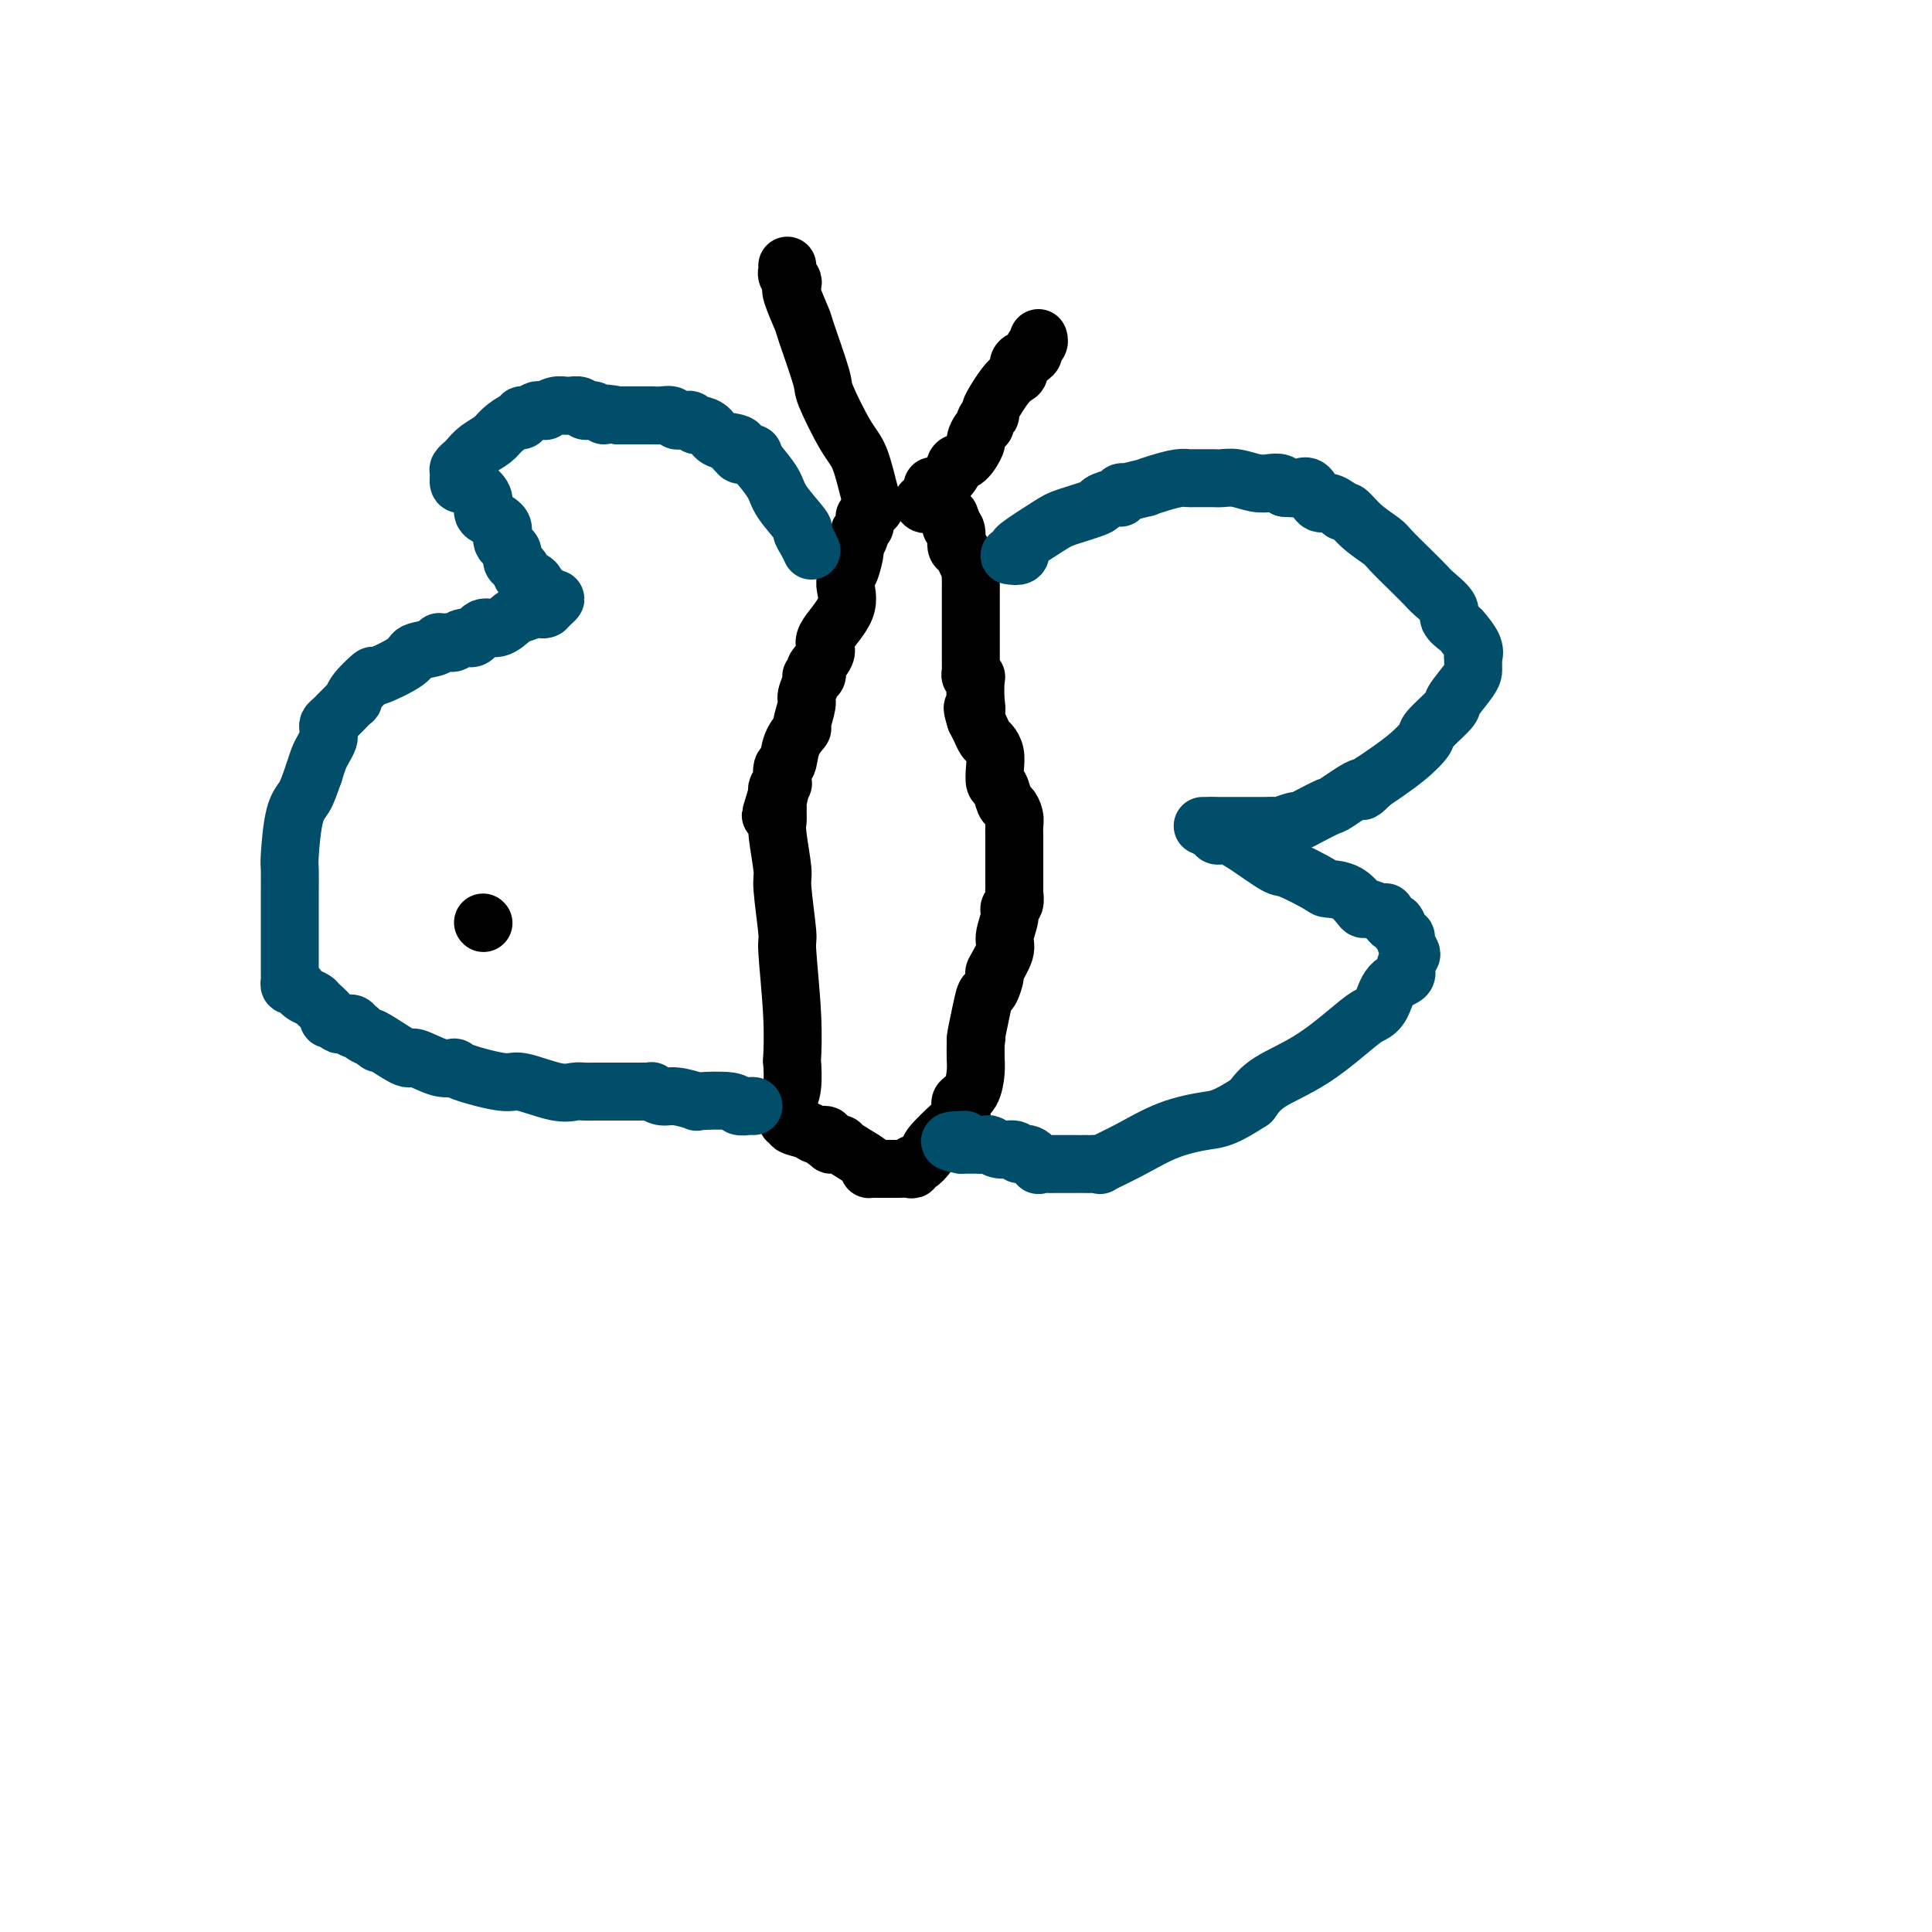 <svg viewBox='0 0 400 400' version='1.1' xmlns='http://www.w3.org/2000/svg' xmlns:xlink='http://www.w3.org/1999/xlink'><g fill='none' stroke='#007C9C' stroke-width='12' stroke-linecap='round' stroke-linejoin='round'><path d='M152,93c0.000,0.000 0.100,0.100 0.1,0.1'/></g>
<g fill='none' stroke='#000000' stroke-width='12' stroke-linecap='round' stroke-linejoin='round'><path d='M181,105c0.068,0.152 0.137,0.303 0,0c-0.137,-0.303 -0.479,-1.061 -1,-3c-0.521,-1.939 -1.222,-5.059 -2,-7c-0.778,-1.941 -1.632,-2.701 -3,-5c-1.368,-2.299 -3.250,-6.136 -4,-8c-0.750,-1.864 -0.369,-1.756 -1,-4c-0.631,-2.244 -2.273,-6.839 -3,-9c-0.727,-2.161 -0.538,-1.889 -1,-3c-0.462,-1.111 -1.574,-3.607 -2,-5c-0.426,-1.393 -0.167,-1.683 0,-2c0.167,-0.317 0.241,-0.659 0,-1c-0.241,-0.341 -0.797,-0.679 -1,-1c-0.203,-0.321 -0.055,-0.625 0,-1c0.055,-0.375 0.016,-0.821 0,-1c-0.016,-0.179 -0.008,-0.089 0,0'/><path d='M191,104c0.307,0.334 0.615,0.669 1,0c0.385,-0.669 0.848,-2.340 1,-3c0.152,-0.660 -0.006,-0.307 0,0c0.006,0.307 0.177,0.569 1,0c0.823,-0.569 2.297,-1.969 3,-3c0.703,-1.031 0.636,-1.695 1,-2c0.364,-0.305 1.159,-0.253 2,-1c0.841,-0.747 1.727,-2.294 2,-3c0.273,-0.706 -0.066,-0.571 0,-1c0.066,-0.429 0.538,-1.423 1,-2c0.462,-0.577 0.912,-0.737 1,-1c0.088,-0.263 -0.188,-0.628 0,-1c0.188,-0.372 0.841,-0.750 1,-1c0.159,-0.250 -0.175,-0.371 0,-1c0.175,-0.629 0.860,-1.764 1,-2c0.140,-0.236 -0.266,0.427 0,0c0.266,-0.427 1.202,-1.946 2,-3c0.798,-1.054 1.458,-1.644 2,-2c0.542,-0.356 0.967,-0.477 1,-1c0.033,-0.523 -0.327,-1.449 0,-2c0.327,-0.551 1.342,-0.726 2,-1c0.658,-0.274 0.961,-0.648 1,-1c0.039,-0.352 -0.185,-0.682 0,-1c0.185,-0.318 0.781,-0.624 1,-1c0.219,-0.376 0.063,-0.822 0,-1c-0.063,-0.178 -0.031,-0.089 0,0'/><path d='M179,107c-0.033,0.336 -0.065,0.672 0,1c0.065,0.328 0.228,0.649 0,1c-0.228,0.351 -0.848,0.734 -1,1c-0.152,0.266 0.165,0.415 0,1c-0.165,0.585 -0.810,1.606 -1,2c-0.190,0.394 0.077,0.161 0,1c-0.077,0.839 -0.498,2.751 -1,4c-0.502,1.249 -1.084,1.834 -1,3c0.084,1.166 0.835,2.914 0,5c-0.835,2.086 -3.256,4.510 -4,6c-0.744,1.490 0.189,2.045 0,3c-0.189,0.955 -1.500,2.309 -2,3c-0.500,0.691 -0.191,0.717 0,1c0.191,0.283 0.262,0.822 0,1c-0.262,0.178 -0.859,-0.004 -1,0c-0.141,0.004 0.174,0.195 0,1c-0.174,0.805 -0.838,2.223 -1,3c-0.162,0.777 0.178,0.913 0,2c-0.178,1.087 -0.875,3.125 -1,4c-0.125,0.875 0.320,0.586 0,1c-0.320,0.414 -1.405,1.532 -2,3c-0.595,1.468 -0.699,3.286 -1,4c-0.301,0.714 -0.799,0.324 -1,1c-0.201,0.676 -0.105,2.418 0,3c0.105,0.582 0.221,0.003 0,0c-0.221,-0.003 -0.777,0.571 -1,1c-0.223,0.429 -0.111,0.715 0,1'/><path d='M161,164c-2.785,8.998 -0.746,2.992 0,1c0.746,-1.992 0.199,0.031 0,1c-0.199,0.969 -0.049,0.883 0,1c0.049,0.117 -0.002,0.436 0,1c0.002,0.564 0.057,1.371 0,2c-0.057,0.629 -0.227,1.080 0,3c0.227,1.920 0.849,5.311 1,7c0.151,1.689 -0.170,1.677 0,4c0.170,2.323 0.830,6.982 1,9c0.170,2.018 -0.150,1.394 0,4c0.150,2.606 0.768,8.442 1,13c0.232,4.558 0.076,7.837 0,9c-0.076,1.163 -0.073,0.210 0,1c0.073,0.790 0.216,3.325 0,5c-0.216,1.675 -0.791,2.491 -1,3c-0.209,0.509 -0.051,0.710 0,1c0.051,0.290 -0.003,0.669 0,1c0.003,0.331 0.063,0.613 0,1c-0.063,0.387 -0.250,0.878 0,1c0.250,0.122 0.936,-0.126 1,0c0.064,0.126 -0.494,0.626 0,1c0.494,0.374 2.041,0.622 3,1c0.959,0.378 1.332,0.886 2,1c0.668,0.114 1.633,-0.165 2,0c0.367,0.165 0.137,0.775 0,1c-0.137,0.225 -0.182,0.064 0,0c0.182,-0.064 0.591,-0.032 1,0'/><path d='M172,236c1.261,0.993 -0.085,0.977 0,1c0.085,0.023 1.603,0.087 2,0c0.397,-0.087 -0.325,-0.325 0,0c0.325,0.325 1.697,1.211 3,2c1.303,0.789 2.537,1.479 3,2c0.463,0.521 0.155,0.872 0,1c-0.155,0.128 -0.159,0.034 0,0c0.159,-0.034 0.480,-0.010 1,0c0.520,0.010 1.239,0.004 2,0c0.761,-0.004 1.562,-0.005 2,0c0.438,0.005 0.511,0.017 1,0c0.489,-0.017 1.392,-0.064 2,0c0.608,0.064 0.920,0.237 1,0c0.080,-0.237 -0.071,-0.886 0,-1c0.071,-0.114 0.362,0.306 1,0c0.638,-0.306 1.621,-1.339 2,-2c0.379,-0.661 0.155,-0.951 1,-2c0.845,-1.049 2.761,-2.858 4,-4c1.239,-1.142 1.803,-1.617 2,-2c0.197,-0.383 0.028,-0.676 0,-1c-0.028,-0.324 0.083,-0.681 0,-1c-0.083,-0.319 -0.362,-0.602 0,-1c0.362,-0.398 1.365,-0.911 2,-2c0.635,-1.089 0.902,-2.755 1,-4c0.098,-1.245 0.028,-2.070 0,-3c-0.028,-0.930 -0.014,-1.965 0,-3'/><path d='M202,216c0.417,-2.308 -0.042,-0.577 0,-1c0.042,-0.423 0.583,-3.000 1,-5c0.417,-2.000 0.708,-3.425 1,-4c0.292,-0.575 0.585,-0.302 1,-1c0.415,-0.698 0.952,-2.368 1,-3c0.048,-0.632 -0.395,-0.225 0,-1c0.395,-0.775 1.626,-2.731 2,-4c0.374,-1.269 -0.110,-1.850 0,-3c0.110,-1.150 0.814,-2.870 1,-4c0.186,-1.130 -0.146,-1.671 0,-2c0.146,-0.329 0.771,-0.445 1,-1c0.229,-0.555 0.061,-1.548 0,-2c-0.061,-0.452 -0.016,-0.363 0,-1c0.016,-0.637 0.004,-2.001 0,-3c-0.004,-0.999 -0.001,-1.633 0,-2c0.001,-0.367 0.000,-0.469 0,-1c-0.000,-0.531 0.001,-1.493 0,-2c-0.001,-0.507 -0.003,-0.560 0,-1c0.003,-0.440 0.012,-1.268 0,-2c-0.012,-0.732 -0.044,-1.370 0,-2c0.044,-0.630 0.166,-1.252 0,-2c-0.166,-0.748 -0.619,-1.621 -1,-2c-0.381,-0.379 -0.690,-0.265 -1,-1c-0.310,-0.735 -0.622,-2.319 -1,-3c-0.378,-0.681 -0.822,-0.458 -1,-1c-0.178,-0.542 -0.089,-1.850 0,-3c0.089,-1.150 0.179,-2.142 0,-3c-0.179,-0.858 -0.625,-1.580 -1,-2c-0.375,-0.420 -0.678,-0.536 -1,-1c-0.322,-0.464 -0.663,-1.275 -1,-2c-0.337,-0.725 -0.668,-1.362 -1,-2'/><path d='M202,149c-1.239,-3.795 -0.336,-2.284 0,-2c0.336,0.284 0.104,-0.659 0,-2c-0.104,-1.341 -0.080,-3.079 0,-4c0.080,-0.921 0.218,-1.023 0,-1c-0.218,0.023 -0.790,0.173 -1,0c-0.210,-0.173 -0.056,-0.669 0,-1c0.056,-0.331 0.015,-0.497 0,-1c-0.015,-0.503 -0.004,-1.343 0,-2c0.004,-0.657 0.001,-1.129 0,-2c-0.001,-0.871 -0.000,-2.140 0,-3c0.000,-0.860 0.000,-1.312 0,-2c-0.000,-0.688 -0.000,-1.613 0,-2c0.000,-0.387 -0.000,-0.236 0,-1c0.000,-0.764 0.000,-2.442 0,-3c-0.000,-0.558 -0.000,0.005 0,0c0.000,-0.005 0.001,-0.578 0,-1c-0.001,-0.422 -0.003,-0.693 0,-1c0.003,-0.307 0.012,-0.650 0,-1c-0.012,-0.350 -0.046,-0.708 0,-1c0.046,-0.292 0.171,-0.519 0,-1c-0.171,-0.481 -0.638,-1.215 -1,-2c-0.362,-0.785 -0.619,-1.621 -1,-2c-0.381,-0.379 -0.887,-0.300 -1,-1c-0.113,-0.700 0.165,-2.177 0,-3c-0.165,-0.823 -0.775,-0.991 -1,-1c-0.225,-0.009 -0.064,0.140 0,0c0.064,-0.140 0.032,-0.570 0,-1'/><path d='M197,108c-0.667,-2.000 -0.333,-1.000 0,0'/></g>
<g fill='none' stroke='#004E6A' stroke-width='12' stroke-linecap='round' stroke-linejoin='round'><path d='M168,114c-0.279,-0.615 -0.559,-1.230 -1,-2c-0.441,-0.770 -1.044,-1.696 -1,-2c0.044,-0.304 0.735,0.014 0,-1c-0.735,-1.014 -2.894,-3.360 -4,-5c-1.106,-1.640 -1.157,-2.572 -2,-4c-0.843,-1.428 -2.476,-3.350 -3,-4c-0.524,-0.650 0.061,-0.029 0,0c-0.061,0.029 -0.769,-0.535 -1,-1c-0.231,-0.465 0.016,-0.830 0,-1c-0.016,-0.170 -0.293,-0.143 -1,0c-0.707,0.143 -1.842,0.402 -2,0c-0.158,-0.402 0.662,-1.466 0,-2c-0.662,-0.534 -2.807,-0.539 -4,-1c-1.193,-0.461 -1.433,-1.377 -2,-2c-0.567,-0.623 -1.461,-0.952 -2,-1c-0.539,-0.048 -0.722,0.184 -1,0c-0.278,-0.184 -0.651,-0.785 -1,-1c-0.349,-0.215 -0.674,-0.043 -1,0c-0.326,0.043 -0.655,-0.041 -1,0c-0.345,0.041 -0.708,0.207 -1,0c-0.292,-0.207 -0.514,-0.788 -1,-1c-0.486,-0.212 -1.237,-0.057 -2,0c-0.763,0.057 -1.539,0.015 -2,0c-0.461,-0.015 -0.608,-0.004 -1,0c-0.392,0.004 -1.029,0.001 -2,0c-0.971,-0.001 -2.278,-0.000 -3,0c-0.722,0.000 -0.861,0.000 -1,0'/><path d='M128,86c-4.443,-0.867 -3.050,-0.035 -3,0c0.050,0.035 -1.242,-0.726 -2,-1c-0.758,-0.274 -0.980,-0.059 -1,0c-0.020,0.059 0.162,-0.037 0,0c-0.162,0.037 -0.669,0.206 -1,0c-0.331,-0.206 -0.486,-0.788 -1,-1c-0.514,-0.212 -1.385,-0.053 -2,0c-0.615,0.053 -0.973,0.000 -1,0c-0.027,-0.000 0.277,0.053 0,0c-0.277,-0.053 -1.134,-0.211 -2,0c-0.866,0.211 -1.741,0.793 -2,1c-0.259,0.207 0.099,0.040 0,0c-0.099,-0.040 -0.653,0.046 -1,0c-0.347,-0.046 -0.486,-0.224 -1,0c-0.514,0.224 -1.401,0.851 -2,1c-0.599,0.149 -0.908,-0.178 -1,0c-0.092,0.178 0.032,0.863 0,1c-0.032,0.137 -0.222,-0.272 -1,0c-0.778,0.272 -2.146,1.226 -3,2c-0.854,0.774 -1.194,1.369 -2,2c-0.806,0.631 -2.076,1.297 -3,2c-0.924,0.703 -1.501,1.444 -2,2c-0.499,0.556 -0.919,0.927 -1,1c-0.081,0.073 0.177,-0.152 0,0c-0.177,0.152 -0.790,0.680 -1,1c-0.210,0.320 -0.018,0.432 0,1c0.018,0.568 -0.138,1.591 0,2c0.138,0.409 0.569,0.205 1,0'/><path d='M96,100c0.486,0.598 1.203,0.594 2,1c0.797,0.406 1.676,1.224 2,2c0.324,0.776 0.095,1.510 0,2c-0.095,0.490 -0.056,0.736 0,1c0.056,0.264 0.130,0.547 1,1c0.870,0.453 2.537,1.077 3,2c0.463,0.923 -0.278,2.145 0,3c0.278,0.855 1.575,1.342 2,2c0.425,0.658 -0.023,1.486 0,2c0.023,0.514 0.518,0.715 1,1c0.482,0.285 0.951,0.653 1,1c0.049,0.347 -0.324,0.671 0,1c0.324,0.329 1.344,0.661 2,1c0.656,0.339 0.949,0.683 1,1c0.051,0.317 -0.139,0.606 0,1c0.139,0.394 0.609,0.893 1,1c0.391,0.107 0.704,-0.179 1,0c0.296,0.179 0.574,0.821 1,1c0.426,0.179 0.999,-0.106 1,0c0.001,0.106 -0.571,0.602 -1,1c-0.429,0.398 -0.714,0.699 -1,1'/><path d='M113,126c-0.518,0.324 -0.813,0.133 -1,0c-0.187,-0.133 -0.266,-0.210 -1,0c-0.734,0.210 -2.122,0.705 -3,1c-0.878,0.295 -1.246,0.390 -2,1c-0.754,0.610 -1.893,1.737 -3,2c-1.107,0.263 -2.180,-0.336 -3,0c-0.820,0.336 -1.385,1.607 -2,2c-0.615,0.393 -1.279,-0.091 -2,0c-0.721,0.091 -1.500,0.755 -2,1c-0.500,0.245 -0.722,0.069 -1,0c-0.278,-0.069 -0.611,-0.030 -1,0c-0.389,0.030 -0.834,0.051 -1,0c-0.166,-0.051 -0.053,-0.173 0,0c0.053,0.173 0.045,0.643 -1,1c-1.045,0.357 -3.127,0.602 -4,1c-0.873,0.398 -0.536,0.948 -2,2c-1.464,1.052 -4.730,2.606 -6,3c-1.270,0.394 -0.543,-0.371 -1,0c-0.457,0.371 -2.097,1.878 -3,3c-0.903,1.122 -1.068,1.859 -1,2c0.068,0.141 0.368,-0.313 0,0c-0.368,0.313 -1.405,1.393 -2,2c-0.595,0.607 -0.748,0.740 -1,1c-0.252,0.260 -0.603,0.646 -1,1c-0.397,0.354 -0.842,0.675 -1,1c-0.158,0.325 -0.031,0.652 0,1c0.031,0.348 -0.033,0.715 0,1c0.033,0.285 0.163,0.489 0,1c-0.163,0.511 -0.621,1.330 -1,2c-0.379,0.670 -0.680,1.191 -1,2c-0.320,0.809 -0.660,1.904 -1,3'/><path d='M65,160c-0.967,2.713 -1.383,3.996 -2,5c-0.617,1.004 -1.433,1.729 -2,4c-0.567,2.271 -0.884,6.088 -1,8c-0.116,1.912 -0.031,1.918 0,3c0.031,1.082 0.008,3.240 0,5c-0.008,1.760 -0.002,3.123 0,4c0.002,0.877 0.001,1.267 0,2c-0.001,0.733 -0.000,1.810 0,2c0.000,0.190 0.000,-0.506 0,0c-0.000,0.506 -0.000,2.216 0,3c0.000,0.784 0.000,0.644 0,1c-0.000,0.356 -0.001,1.210 0,2c0.001,0.790 0.003,1.517 0,2c-0.003,0.483 -0.012,0.721 0,1c0.012,0.279 0.043,0.600 0,1c-0.043,0.400 -0.162,0.881 0,1c0.162,0.119 0.605,-0.124 1,0c0.395,0.124 0.740,0.614 1,1c0.260,0.386 0.433,0.668 1,1c0.567,0.332 1.528,0.715 2,1c0.472,0.285 0.455,0.472 1,1c0.545,0.528 1.650,1.396 2,2c0.350,0.604 -0.056,0.946 0,1c0.056,0.054 0.574,-0.178 1,0c0.426,0.178 0.758,0.765 1,1c0.242,0.235 0.393,0.119 1,0c0.607,-0.119 1.671,-0.239 2,0c0.329,0.239 -0.077,0.837 0,1c0.077,0.163 0.636,-0.110 1,0c0.364,0.110 0.533,0.603 1,1c0.467,0.397 1.234,0.699 2,1'/><path d='M77,215c2.586,2.002 0.551,0.506 0,0c-0.551,-0.506 0.382,-0.020 2,1c1.618,1.020 3.922,2.576 5,3c1.078,0.424 0.929,-0.285 2,0c1.071,0.285 3.360,1.563 5,2c1.640,0.437 2.630,0.034 3,0c0.370,-0.034 0.119,0.303 2,1c1.881,0.697 5.894,1.756 8,2c2.106,0.244 2.307,-0.327 4,0c1.693,0.327 4.879,1.552 7,2c2.121,0.448 3.176,0.120 4,0c0.824,-0.120 1.415,-0.032 2,0c0.585,0.032 1.164,0.009 2,0c0.836,-0.009 1.929,-0.002 3,0c1.071,0.002 2.119,0.001 3,0c0.881,-0.001 1.593,-0.001 2,0c0.407,0.001 0.507,0.004 1,0c0.493,-0.004 1.379,-0.016 2,0c0.621,0.016 0.977,0.061 1,0c0.023,-0.061 -0.287,-0.226 0,0c0.287,0.226 1.170,0.844 2,1c0.830,0.156 1.608,-0.151 3,0c1.392,0.151 3.399,0.758 4,1c0.601,0.242 -0.203,0.117 1,0c1.203,-0.117 4.414,-0.228 6,0c1.586,0.228 1.549,0.793 2,1c0.451,0.207 1.391,0.056 2,0c0.609,-0.056 0.888,-0.016 1,0c0.112,0.016 0.056,0.008 0,0'/><path d='M209,115c0.802,0.112 1.604,0.224 2,0c0.396,-0.224 0.388,-0.785 0,-1c-0.388,-0.215 -1.154,-0.085 0,-1c1.154,-0.915 4.228,-2.876 6,-4c1.772,-1.124 2.240,-1.410 4,-2c1.760,-0.590 4.810,-1.482 6,-2c1.190,-0.518 0.520,-0.661 1,-1c0.480,-0.339 2.110,-0.874 3,-1c0.890,-0.126 1.039,0.159 1,0c-0.039,-0.159 -0.265,-0.760 0,-1c0.265,-0.240 1.021,-0.120 1,0c-0.021,0.120 -0.819,0.239 0,0c0.819,-0.239 3.256,-0.834 4,-1c0.744,-0.166 -0.205,0.099 0,0c0.205,-0.099 1.563,-0.562 3,-1c1.437,-0.438 2.951,-0.849 4,-1c1.049,-0.151 1.631,-0.040 2,0c0.369,0.040 0.523,0.010 1,0c0.477,-0.010 1.275,0.001 2,0c0.725,-0.001 1.377,-0.014 2,0c0.623,0.014 1.217,0.056 2,0c0.783,-0.056 1.754,-0.208 3,0c1.246,0.208 2.767,0.777 4,1c1.233,0.223 2.178,0.098 3,0c0.822,-0.098 1.521,-0.171 2,0c0.479,0.171 0.740,0.585 1,1'/><path d='M266,101c3.821,0.296 2.374,0.036 2,0c-0.374,-0.036 0.324,0.152 1,0c0.676,-0.152 1.329,-0.644 2,0c0.671,0.644 1.360,2.426 2,3c0.640,0.574 1.231,-0.059 2,0c0.769,0.059 1.716,0.809 2,1c0.284,0.191 -0.096,-0.177 0,0c0.096,0.177 0.667,0.899 1,1c0.333,0.101 0.427,-0.420 1,0c0.573,0.420 1.624,1.779 3,3c1.376,1.221 3.077,2.304 4,3c0.923,0.696 1.068,1.005 2,2c0.932,0.995 2.650,2.675 4,4c1.350,1.325 2.330,2.296 3,3c0.670,0.704 1.029,1.143 2,2c0.971,0.857 2.555,2.134 3,3c0.445,0.866 -0.249,1.322 0,2c0.249,0.678 1.440,1.577 2,2c0.560,0.423 0.490,0.369 1,1c0.510,0.631 1.601,1.948 2,3c0.399,1.052 0.106,1.841 0,2c-0.106,0.159 -0.026,-0.311 0,0c0.026,0.311 -0.003,1.404 0,2c0.003,0.596 0.039,0.695 0,1c-0.039,0.305 -0.151,0.814 -1,2c-0.849,1.186 -2.433,3.047 -3,4c-0.567,0.953 -0.116,0.999 -1,2c-0.884,1.001 -3.103,2.959 -4,4c-0.897,1.041 -0.472,1.165 -1,2c-0.528,0.835 -2.008,2.381 -4,4c-1.992,1.619 -4.496,3.309 -7,5'/><path d='M284,162c-3.261,3.302 -1.413,1.057 -2,1c-0.587,-0.057 -3.608,2.075 -5,3c-1.392,0.925 -1.154,0.644 -2,1c-0.846,0.356 -2.775,1.349 -4,2c-1.225,0.651 -1.747,0.959 -2,1c-0.253,0.041 -0.238,-0.185 -1,0c-0.762,0.185 -2.300,0.782 -3,1c-0.700,0.218 -0.563,0.059 -1,0c-0.437,-0.059 -1.450,-0.016 -2,0c-0.550,0.016 -0.637,0.004 -1,0c-0.363,-0.004 -1.001,-0.001 -2,0c-0.999,0.001 -2.360,0.000 -3,0c-0.640,-0.000 -0.559,-0.000 -1,0c-0.441,0.000 -1.406,0.000 -2,0c-0.594,-0.000 -0.819,-0.000 -1,0c-0.181,0.000 -0.318,0.000 -1,0c-0.682,-0.000 -1.909,-0.000 -2,0c-0.091,0.000 0.955,0.000 2,0'/><path d='M251,171c-2.205,0.162 -0.717,0.566 0,1c0.717,0.434 0.663,0.898 1,1c0.337,0.102 1.064,-0.159 2,0c0.936,0.159 2.079,0.736 4,2c1.921,1.264 4.618,3.215 6,4c1.382,0.785 1.449,0.404 3,1c1.551,0.596 4.584,2.169 6,3c1.416,0.831 1.213,0.921 2,1c0.787,0.079 2.564,0.149 4,1c1.436,0.851 2.531,2.485 3,3c0.469,0.515 0.311,-0.088 1,0c0.689,0.088 2.226,0.867 3,1c0.774,0.133 0.785,-0.381 1,0c0.215,0.381 0.632,1.657 1,2c0.368,0.343 0.686,-0.246 1,0c0.314,0.246 0.623,1.327 1,2c0.377,0.673 0.820,0.939 1,1c0.180,0.061 0.096,-0.083 0,0c-0.096,0.083 -0.205,0.393 0,1c0.205,0.607 0.725,1.512 1,2c0.275,0.488 0.306,0.561 0,1c-0.306,0.439 -0.950,1.245 -1,2c-0.050,0.755 0.494,1.458 0,2c-0.494,0.542 -2.025,0.924 -3,2c-0.975,1.076 -1.395,2.846 -2,4c-0.605,1.154 -1.397,1.690 -2,2c-0.603,0.310 -1.017,0.392 -3,2c-1.983,1.608 -5.534,4.741 -9,7c-3.466,2.259 -6.847,3.646 -9,5c-2.153,1.354 -3.076,2.677 -4,4'/><path d='M259,228c-5.524,3.621 -6.833,3.674 -9,4c-2.167,0.326 -5.190,0.924 -8,2c-2.810,1.076 -5.407,2.628 -8,4c-2.593,1.372 -5.182,2.564 -6,3c-0.818,0.436 0.135,0.117 0,0c-0.135,-0.117 -1.358,-0.031 -2,0c-0.642,0.031 -0.703,0.008 -1,0c-0.297,-0.008 -0.829,-0.002 -1,0c-0.171,0.002 0.019,0.001 0,0c-0.019,-0.001 -0.248,-0.001 -1,0c-0.752,0.001 -2.028,0.002 -3,0c-0.972,-0.002 -1.639,-0.008 -2,0c-0.361,0.008 -0.416,0.032 -1,0c-0.584,-0.032 -1.699,-0.118 -2,0c-0.301,0.118 0.211,0.439 0,0c-0.211,-0.439 -1.146,-1.638 -2,-2c-0.854,-0.362 -1.628,0.113 -2,0c-0.372,-0.113 -0.342,-0.815 -1,-1c-0.658,-0.185 -2.005,0.147 -3,0c-0.995,-0.147 -1.639,-0.771 -2,-1c-0.361,-0.229 -0.439,-0.061 -1,0c-0.561,0.061 -1.603,0.016 -2,0c-0.397,-0.016 -0.148,-0.004 0,0c0.148,0.004 0.194,0.001 0,0c-0.194,-0.001 -0.629,-0.000 -1,0c-0.371,0.000 -0.677,0.000 -1,0c-0.323,-0.000 -0.661,-0.000 -1,0'/><path d='M199,237c-4.511,-0.844 -1.289,-0.956 0,-1c1.289,-0.044 0.644,-0.022 0,0'/></g>
<g fill='none' stroke='#000000' stroke-width='12' stroke-linecap='round' stroke-linejoin='round'><path d='M100,191c0.000,0.000 0.100,0.100 0.1,0.1'/></g>
</svg>